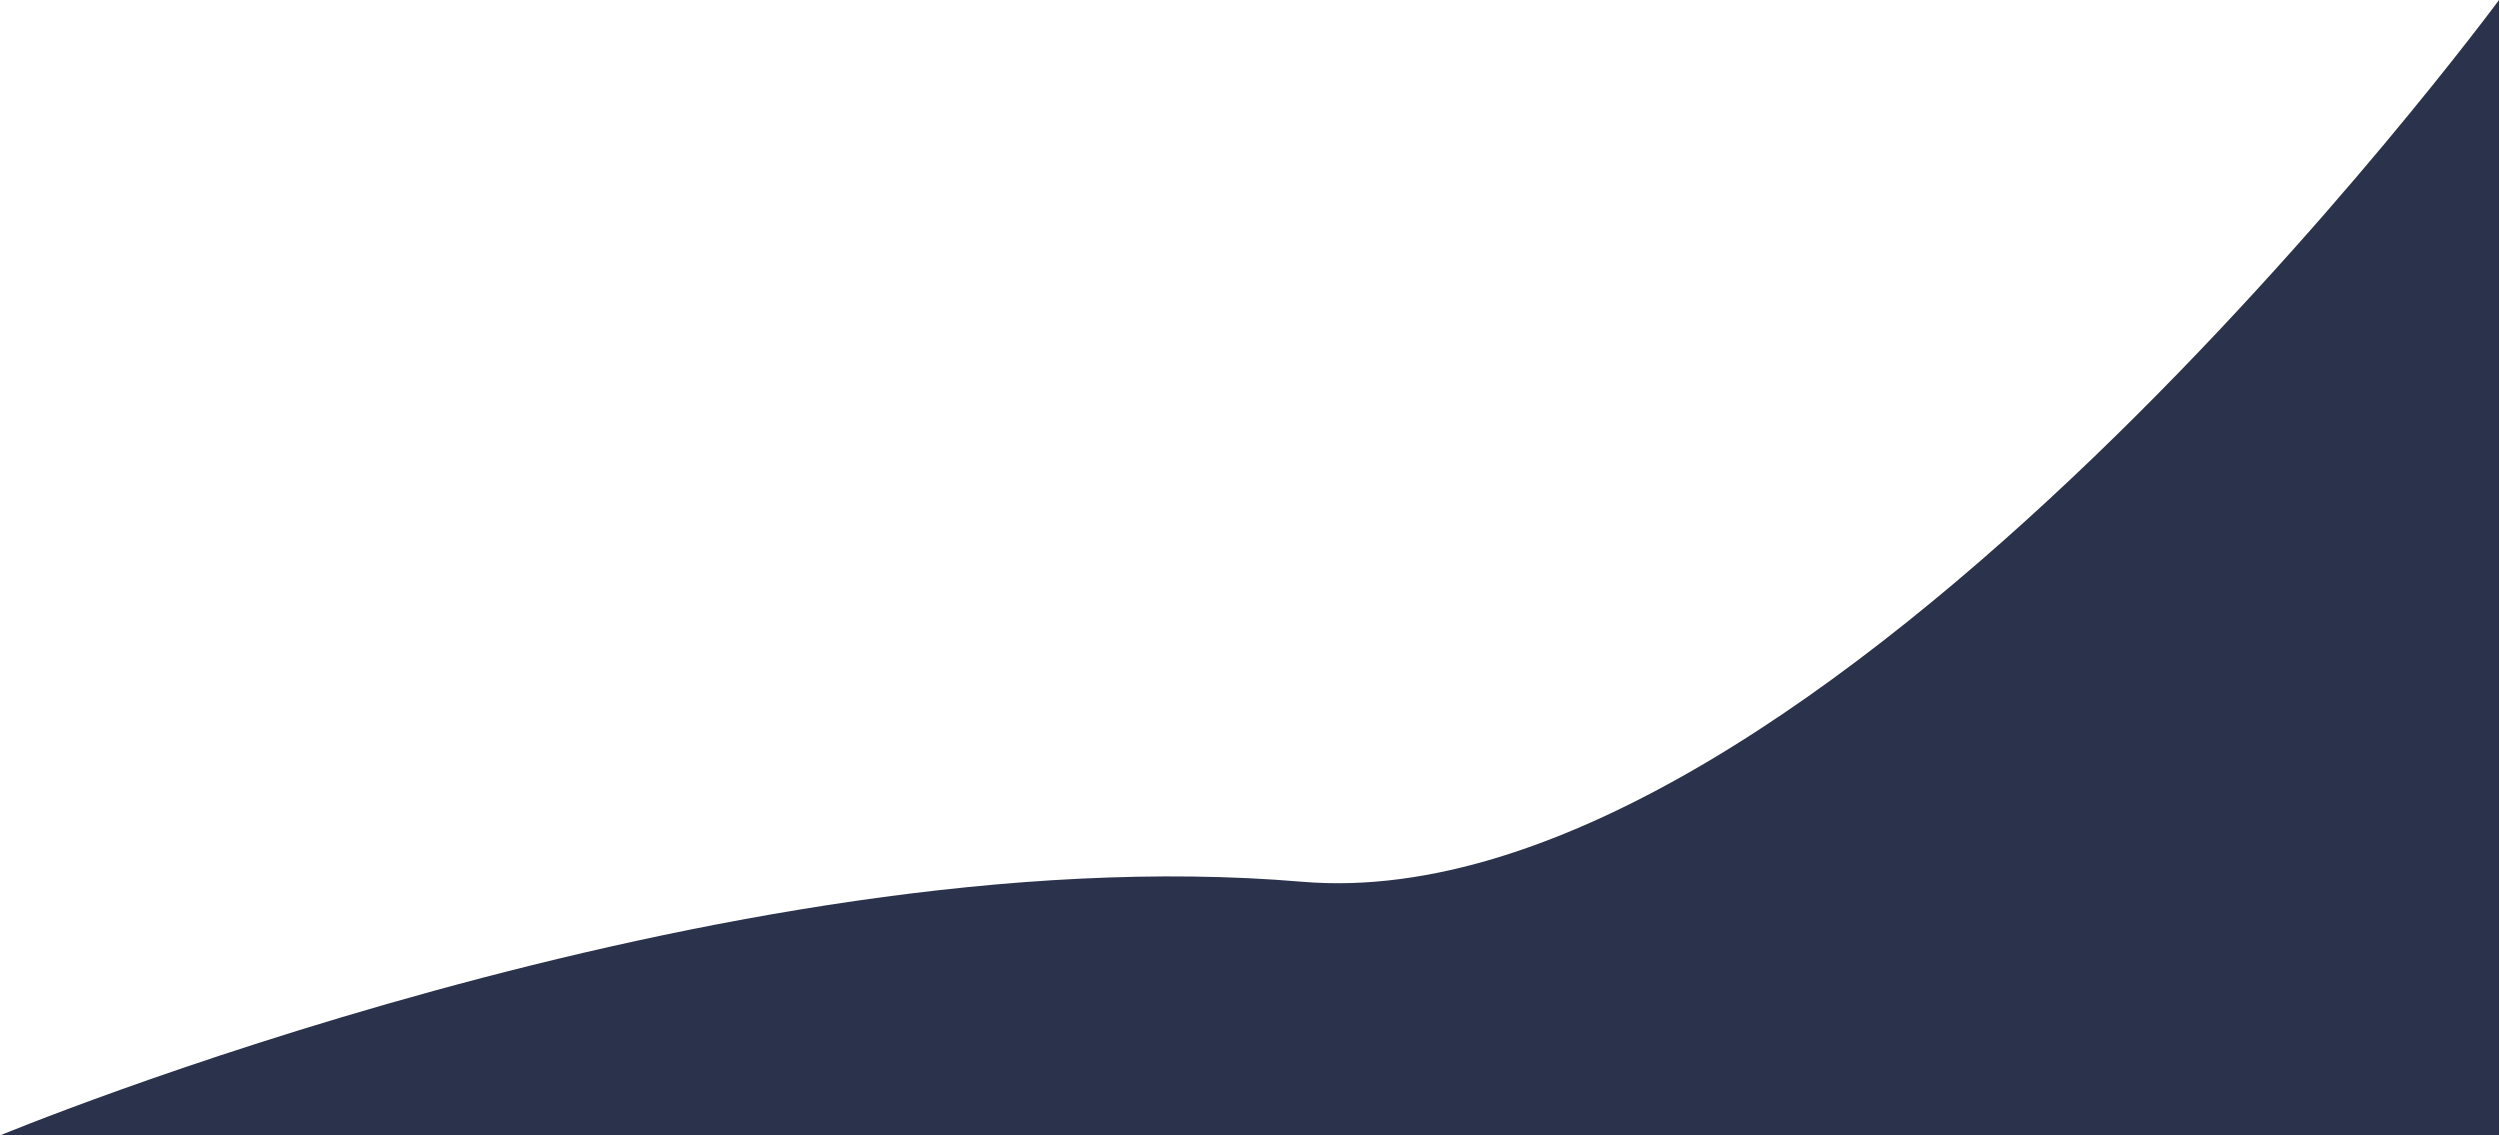 <?xml version="1.0" encoding="UTF-8" standalone="no"?>
<svg width="1894px" height="860px" viewBox="0 0 1894 860" version="1.1" xmlns="http://www.w3.org/2000/svg" xmlns:xlink="http://www.w3.org/1999/xlink">
    <!-- Generator: Sketch 39.1 (31720) - http://www.bohemiancoding.com/sketch -->
    <title>wave 1</title>
    <desc>Created with Sketch.</desc>
    <defs></defs>
    <g id="Homepage" stroke="none" stroke-width="1" fill="none" fill-rule="evenodd">
        <g id="Homepage-scene" transform="translate(-25, 0)" fill="#2B324C">
            <g id="Top">
                <g id="Bg">
                    <path d="M160,861 L23,861 C23,861 575.749,630.97 1011.249,668 C1401.652,701.195 1918.249,0 1918.249,0 L1918.249,866 L160,861 Z" id="wave-1"></path>
                </g>
            </g>
        </g>
    </g>
</svg>